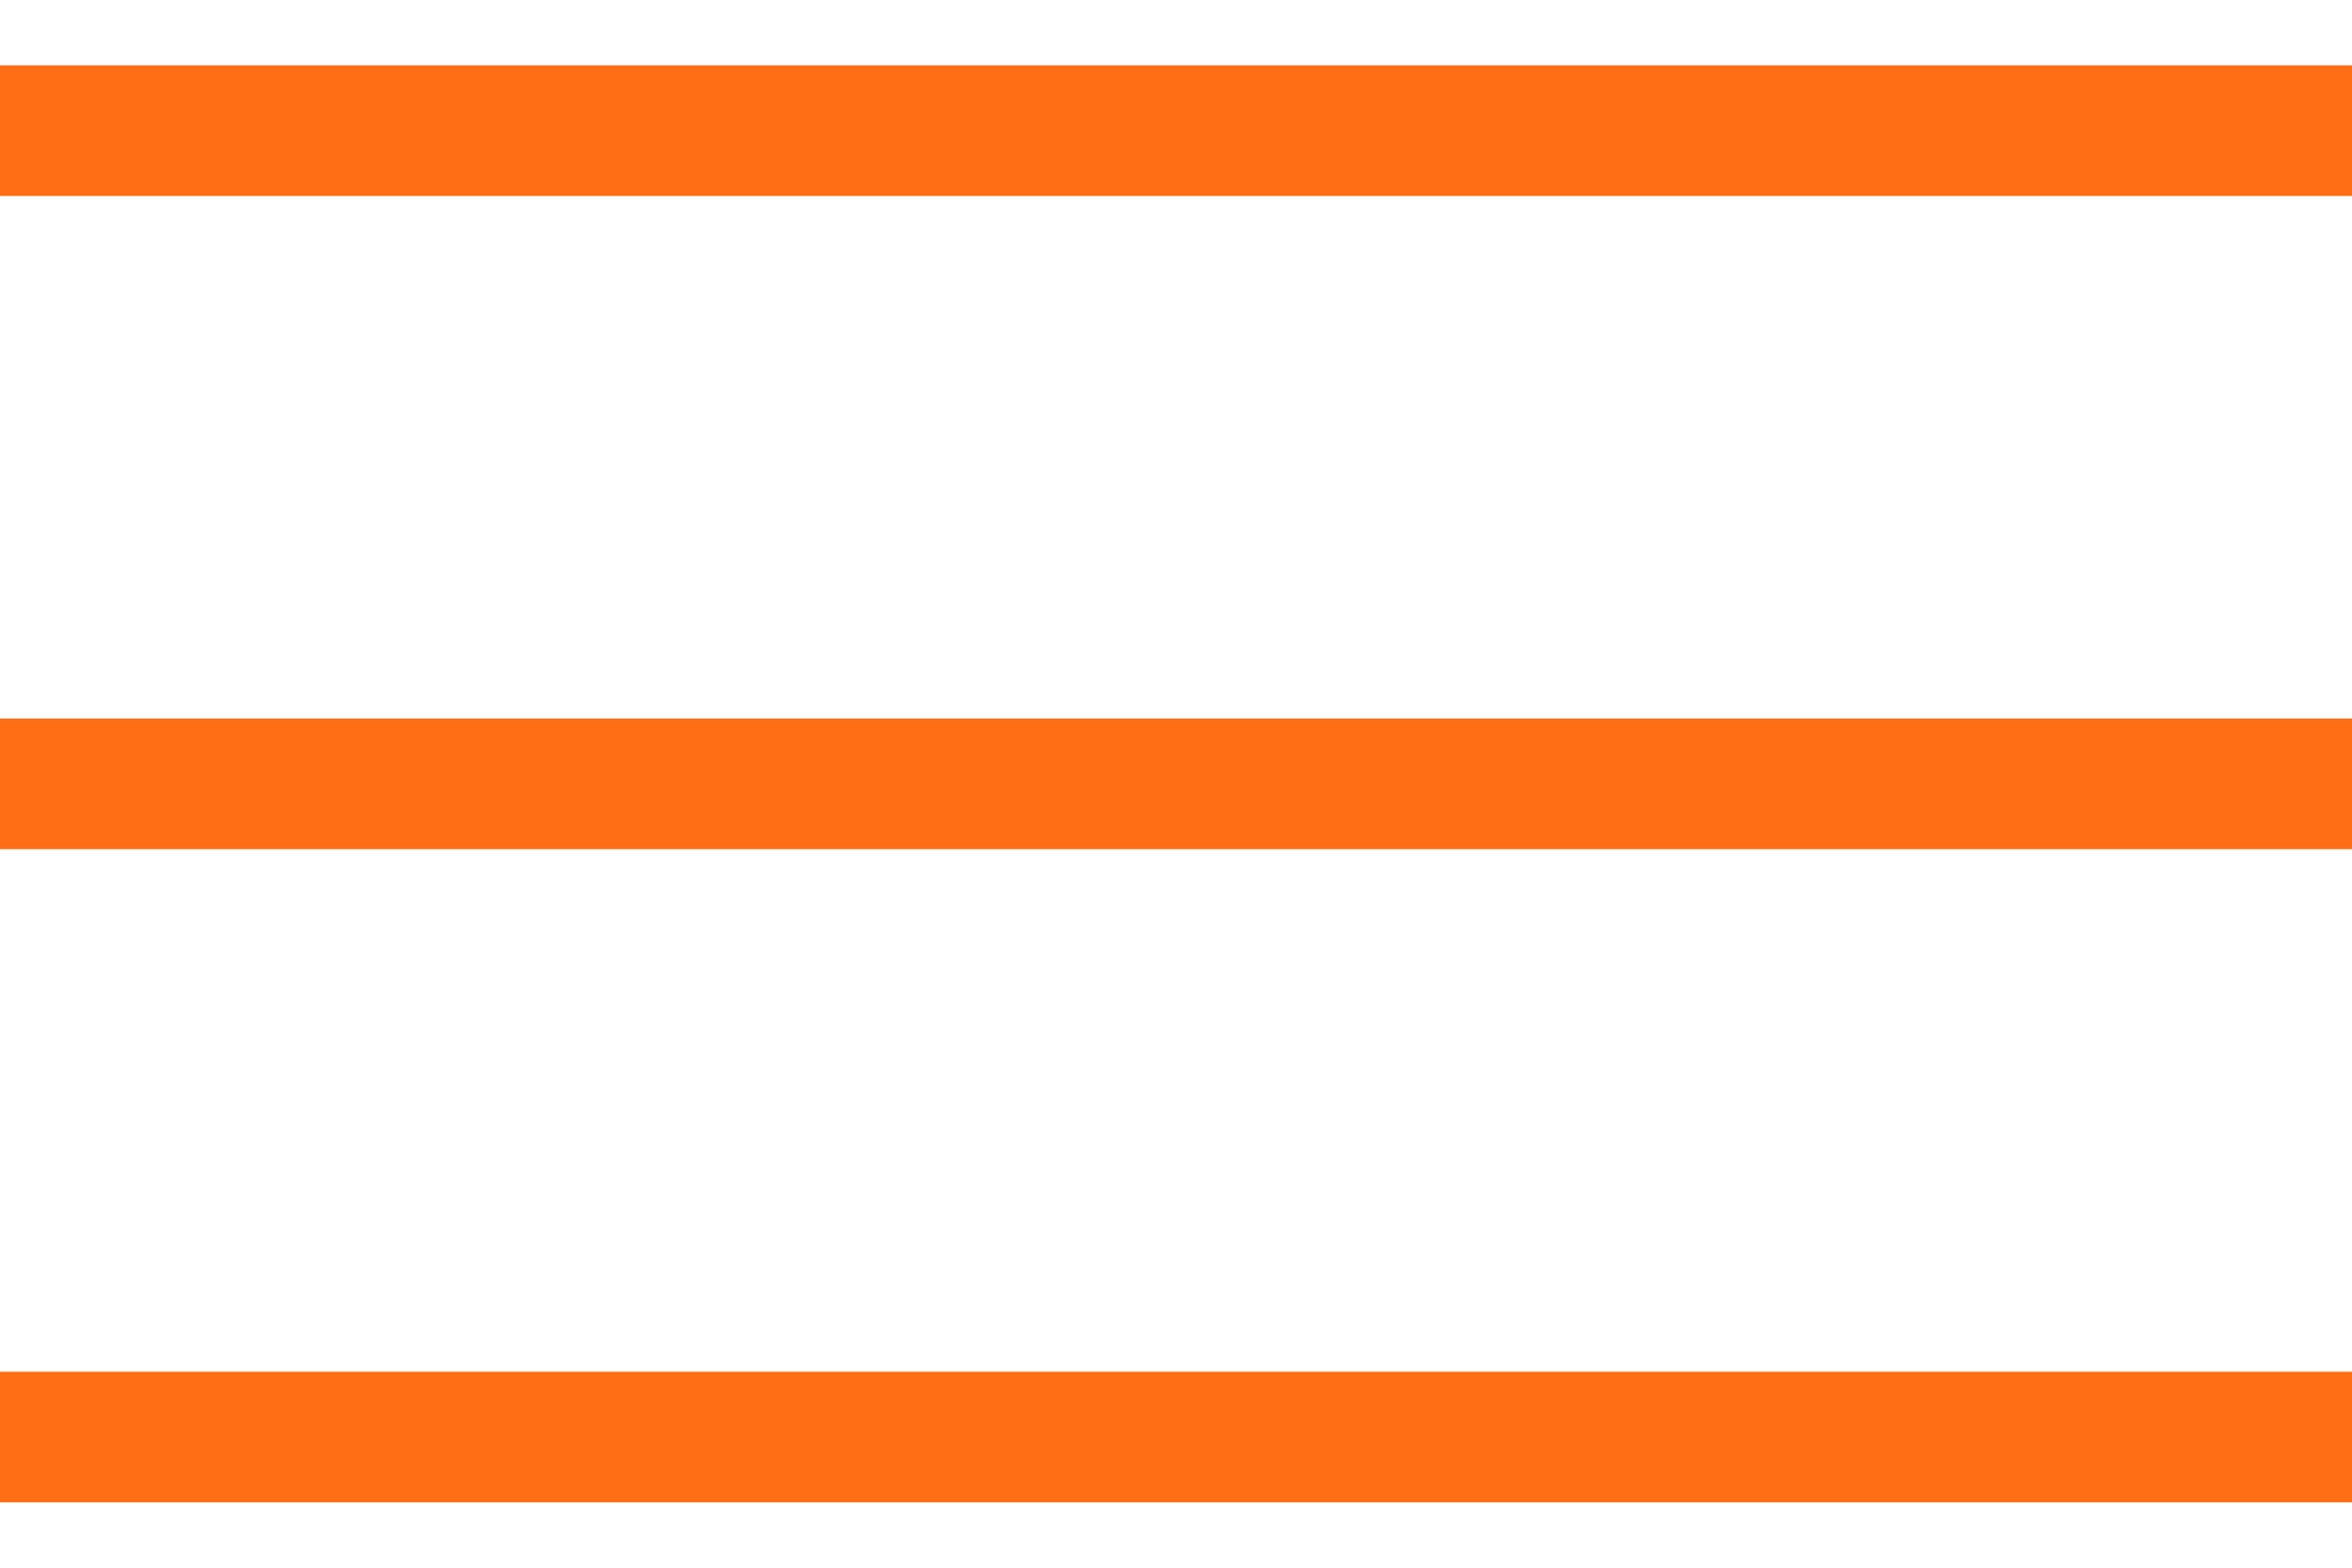 <?xml version="1.0" encoding="UTF-8"?>
<svg xmlns="http://www.w3.org/2000/svg" version="1.1" viewBox="0 0 18 12">
  <defs>
    <style>
      .cls-1 {
        fill: #ff6e14;
      }
    </style>
  </defs>
  <!-- Generator: Adobe Illustrator 28.7.1, SVG Export Plug-In . SVG Version: 1.2.0 Build 142)  -->
  <g>
    <g id="_レイヤー_1" data-name="レイヤー_1">
      <g id="_レイヤー_1-2" data-name="_レイヤー_1">
        <rect class="cls-1" y=".5" width="18" height="1"/>
        <rect class="cls-1" y="5.5" width="18" height="1"/>
        <rect class="cls-1" y="10.5" width="18" height="1"/>
      </g>
    </g>
  </g>
</svg>